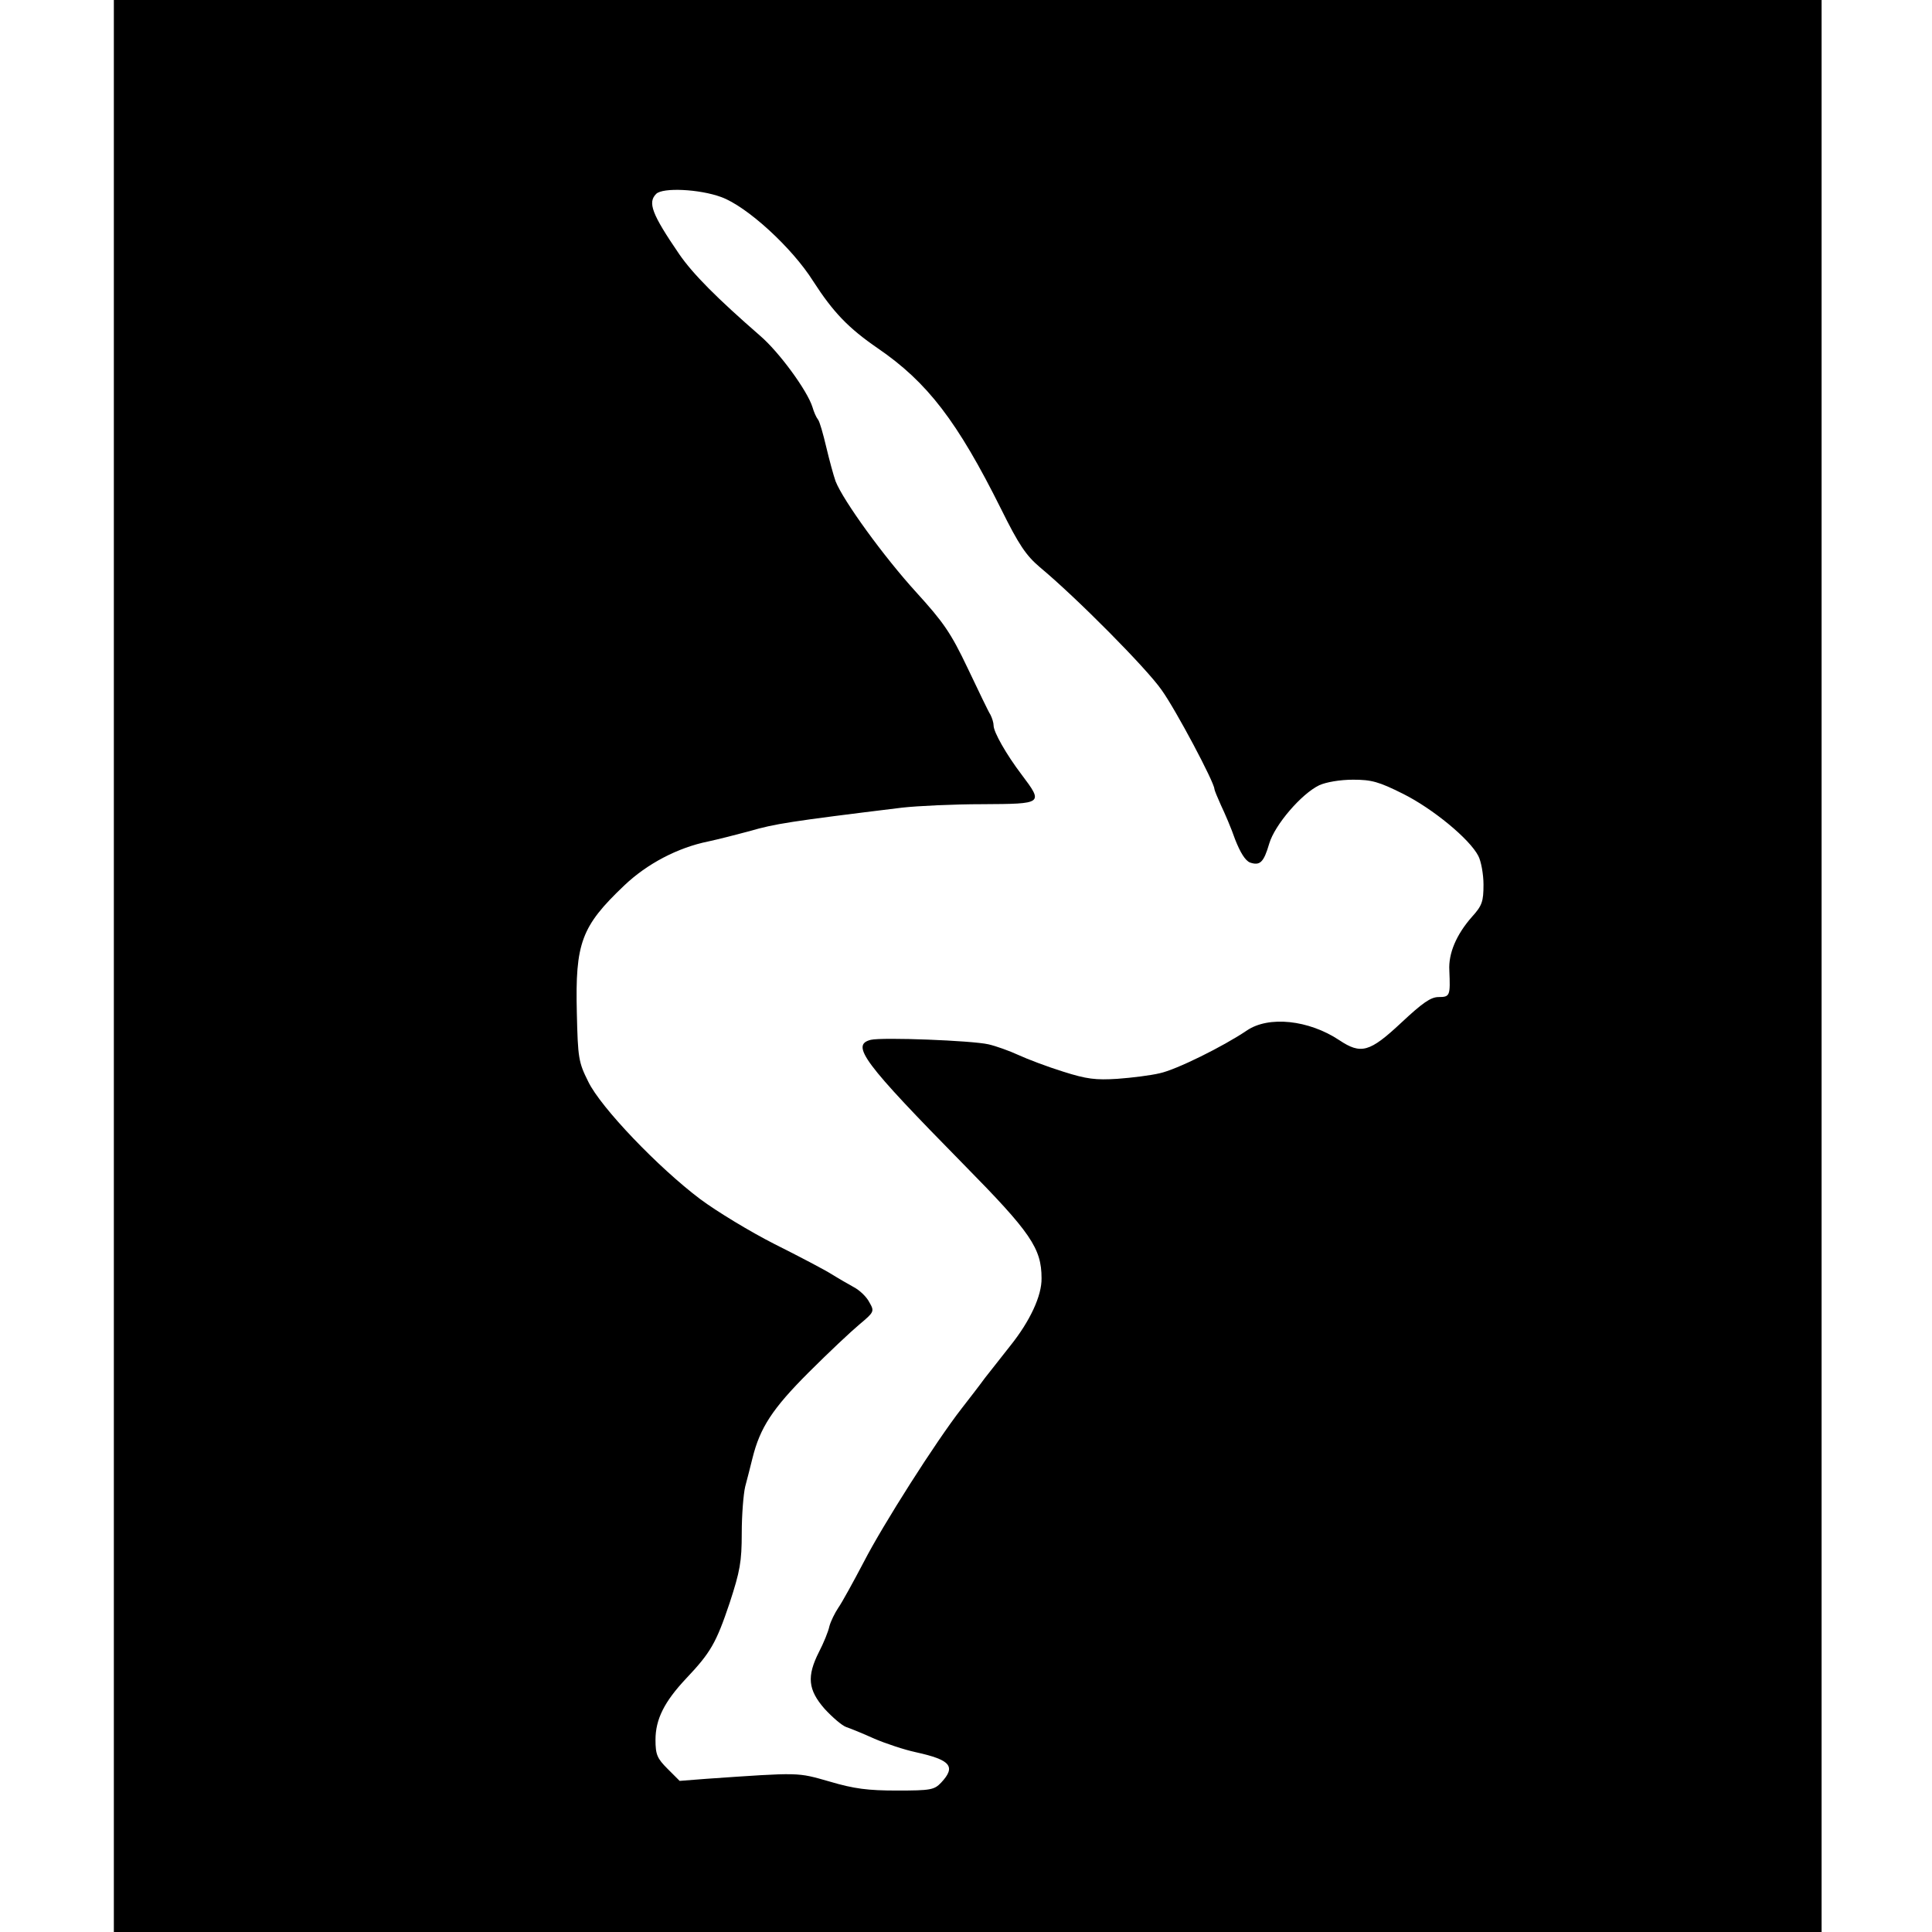 <?xml version="1.0" standalone="no"?>
<!DOCTYPE svg PUBLIC "-//W3C//DTD SVG 20010904//EN"
 "http://www.w3.org/TR/2001/REC-SVG-20010904/DTD/svg10.dtd">
<svg version="1.0" xmlns="http://www.w3.org/2000/svg"
 width="560pt" height="560pt" viewBox="0 0 560 560"
 preserveAspectRatio="xMidYMid meet">
<g transform="translate(0,560) scale(0.1,-0.1)"
fill="#000000" stroke="none">
<path d="M330 2800 l0 -2800 2475 0 2475 0 0 2800 0 2800 -2475 0 -2475 0 0
-2800z m1760 2229 c75 -27 206 -147 267 -244 58 -90 102 -136 188 -195 143
-98 230 -211 357 -466 51 -103 72 -134 112 -168 107 -89 310 -294 353 -356 41
-57 153 -268 153 -287 0 -3 9 -25 19 -47 11 -23 30 -67 41 -99 15 -38 29 -61
43 -67 29 -10 40 0 56 55 16 54 93 144 145 169 20 9 60 16 98 16 54 0 75 -6
145 -41 86 -43 193 -131 218 -180 8 -15 15 -53 15 -83 0 -49 -4 -61 -33 -93
-46 -52 -69 -107 -66 -156 3 -73 2 -77 -31 -77 -23 0 -47 -17 -109 -75 -91
-85 -116 -92 -179 -50 -89 59 -205 71 -268 28 -68 -46 -205 -114 -253 -124
-25 -6 -80 -13 -122 -16 -63 -4 -89 -1 -158 21 -45 14 -103 36 -129 48 -26 12
-65 26 -87 31 -48 11 -307 21 -341 13 -59 -15 -22 -65 271 -363 192 -195 224
-241 224 -328 1 -51 -34 -125 -90 -195 -24 -30 -57 -73 -74 -94 -16 -22 -47
-62 -68 -89 -74 -95 -228 -337 -283 -444 -31 -59 -64 -119 -74 -133 -10 -15
-22 -39 -26 -54 -3 -15 -17 -49 -30 -74 -36 -71 -32 -110 16 -165 23 -25 51
-49 63 -53 12 -4 49 -19 82 -34 33 -14 87 -32 120 -39 100 -22 117 -41 73 -88
-20 -21 -30 -23 -128 -23 -84 0 -124 5 -195 26 -95 27 -83 27 -358 8 l-77 -6
-35 35 c-30 30 -35 41 -35 84 0 60 26 111 89 178 71 75 87 103 126 219 30 92
35 119 35 202 0 53 5 114 10 135 6 22 15 58 21 82 22 89 58 144 163 249 57 57
123 119 147 139 43 36 44 38 29 64 -8 16 -28 35 -45 44 -16 9 -46 26 -65 38
-19 12 -93 51 -165 87 -71 36 -168 95 -215 130 -121 91 -289 266 -325 341 -28
56 -30 68 -33 199 -5 203 13 251 137 369 66 63 155 110 244 128 28 6 83 20
120 30 72 21 115 28 442 68 44 5 149 10 233 10 176 1 177 1 113 86 -44 58 -81
123 -81 142 0 8 -4 21 -9 31 -6 9 -35 70 -66 135 -49 103 -70 133 -149 220
-94 103 -212 266 -234 322 -6 17 -18 61 -27 99 -9 38 -19 74 -24 80 -5 6 -12
22 -16 36 -15 48 -97 160 -152 207 -124 108 -194 178 -234 236 -80 117 -92
150 -67 175 19 19 125 14 188 -9z"/>
</g>
</svg>

